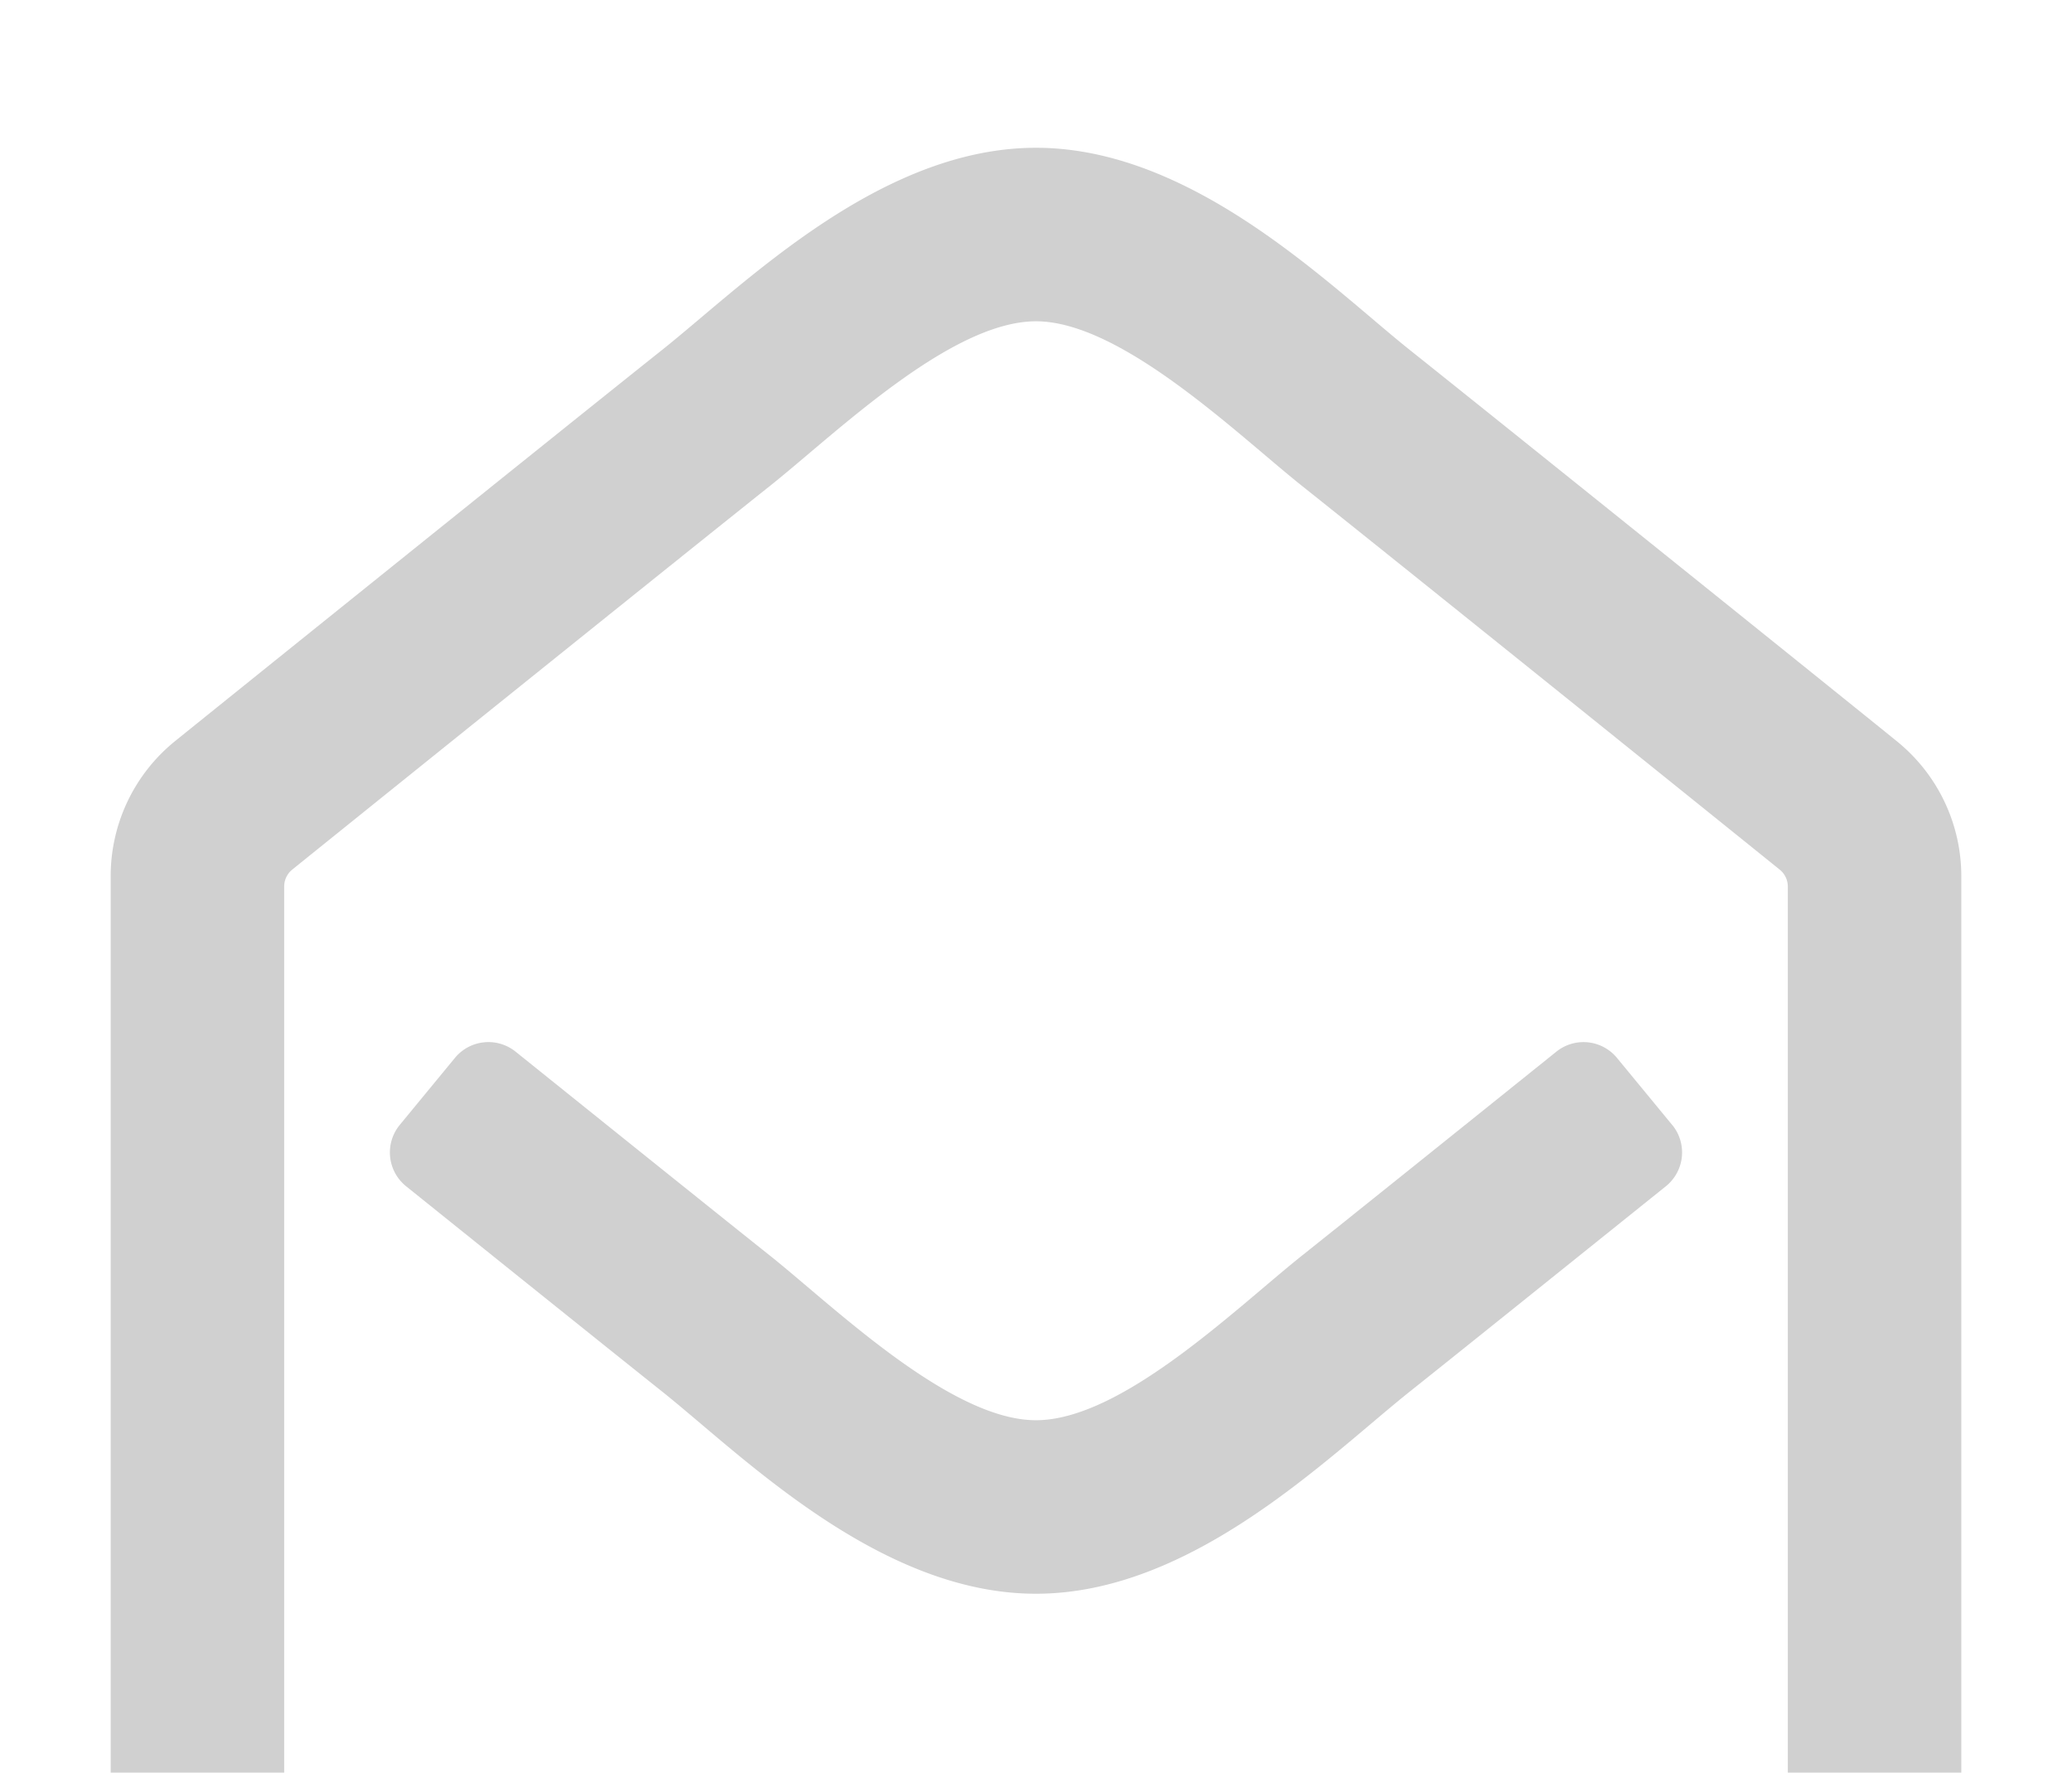 <svg xmlns="http://www.w3.org/2000/svg" xmlns:xlink="http://www.w3.org/1999/xlink" width="83" height="71" viewBox="0 0 83 71">
  <defs>
    <clipPath id="clip-path">
      <rect id="Retângulo_70" data-name="Retângulo 70" width="83" height="71" transform="translate(191 4680)" fill="#fff"/>
    </clipPath>
  </defs>
  <g id="Grupo_de_máscara_1" data-name="Grupo de máscara 1" transform="translate(-191 -4680)" clip-path="url(#clip-path)" style="mix-blend-mode: normal;isolation: isolate">
    <path id="envelope-open" d="M71.61,23.82C70.93,23.258,55.434,10.8,52.027,8.088,48.827,5.53,43.355,0,37.066,0,30.81,0,25.391,5.461,22.1,8.088,18.562,10.9,3.127,23.319,2.536,23.8A6.95,6.95,0,0,0,0,29.173V67.182a6.95,6.95,0,0,0,6.95,6.95H67.182a6.95,6.95,0,0,0,6.95-6.95V29.176A6.95,6.95,0,0,0,71.61,23.82ZM67.182,66.313a.869.869,0,0,1-.869.869H7.819a.869.869,0,0,1-.869-.869V29.587a.868.868,0,0,1,.322-.675c2.3-1.855,15.752-12.677,19.165-15.39,2.63-2.1,7.212-6.572,10.629-6.572s8.087,4.542,10.629,6.572c3.413,2.713,16.868,13.537,19.165,15.393a.867.867,0,0,1,.322.675ZM62.55,39.136a1.737,1.737,0,0,1-.253,2.459c-4.2,3.371-8.582,6.891-10.27,8.233-3.287,2.627-8.706,8.088-14.962,8.088-6.291,0-11.769-5.536-14.962-8.088-1.633-1.3-6.044-4.838-10.269-8.233a1.737,1.737,0,0,1-.253-2.459l2.209-2.683a1.737,1.737,0,0,1,2.429-.25c4.144,3.33,8.48,6.81,10.216,8.191,2.541,2.03,7.2,6.572,10.629,6.572s8-4.471,10.629-6.572c1.737-1.381,6.073-4.861,10.217-8.19a1.737,1.737,0,0,1,2.429.25l2.209,2.682Z" transform="translate(195.434 4685.919)" fill="#d0d0d0"/>
  </g>
</svg>
